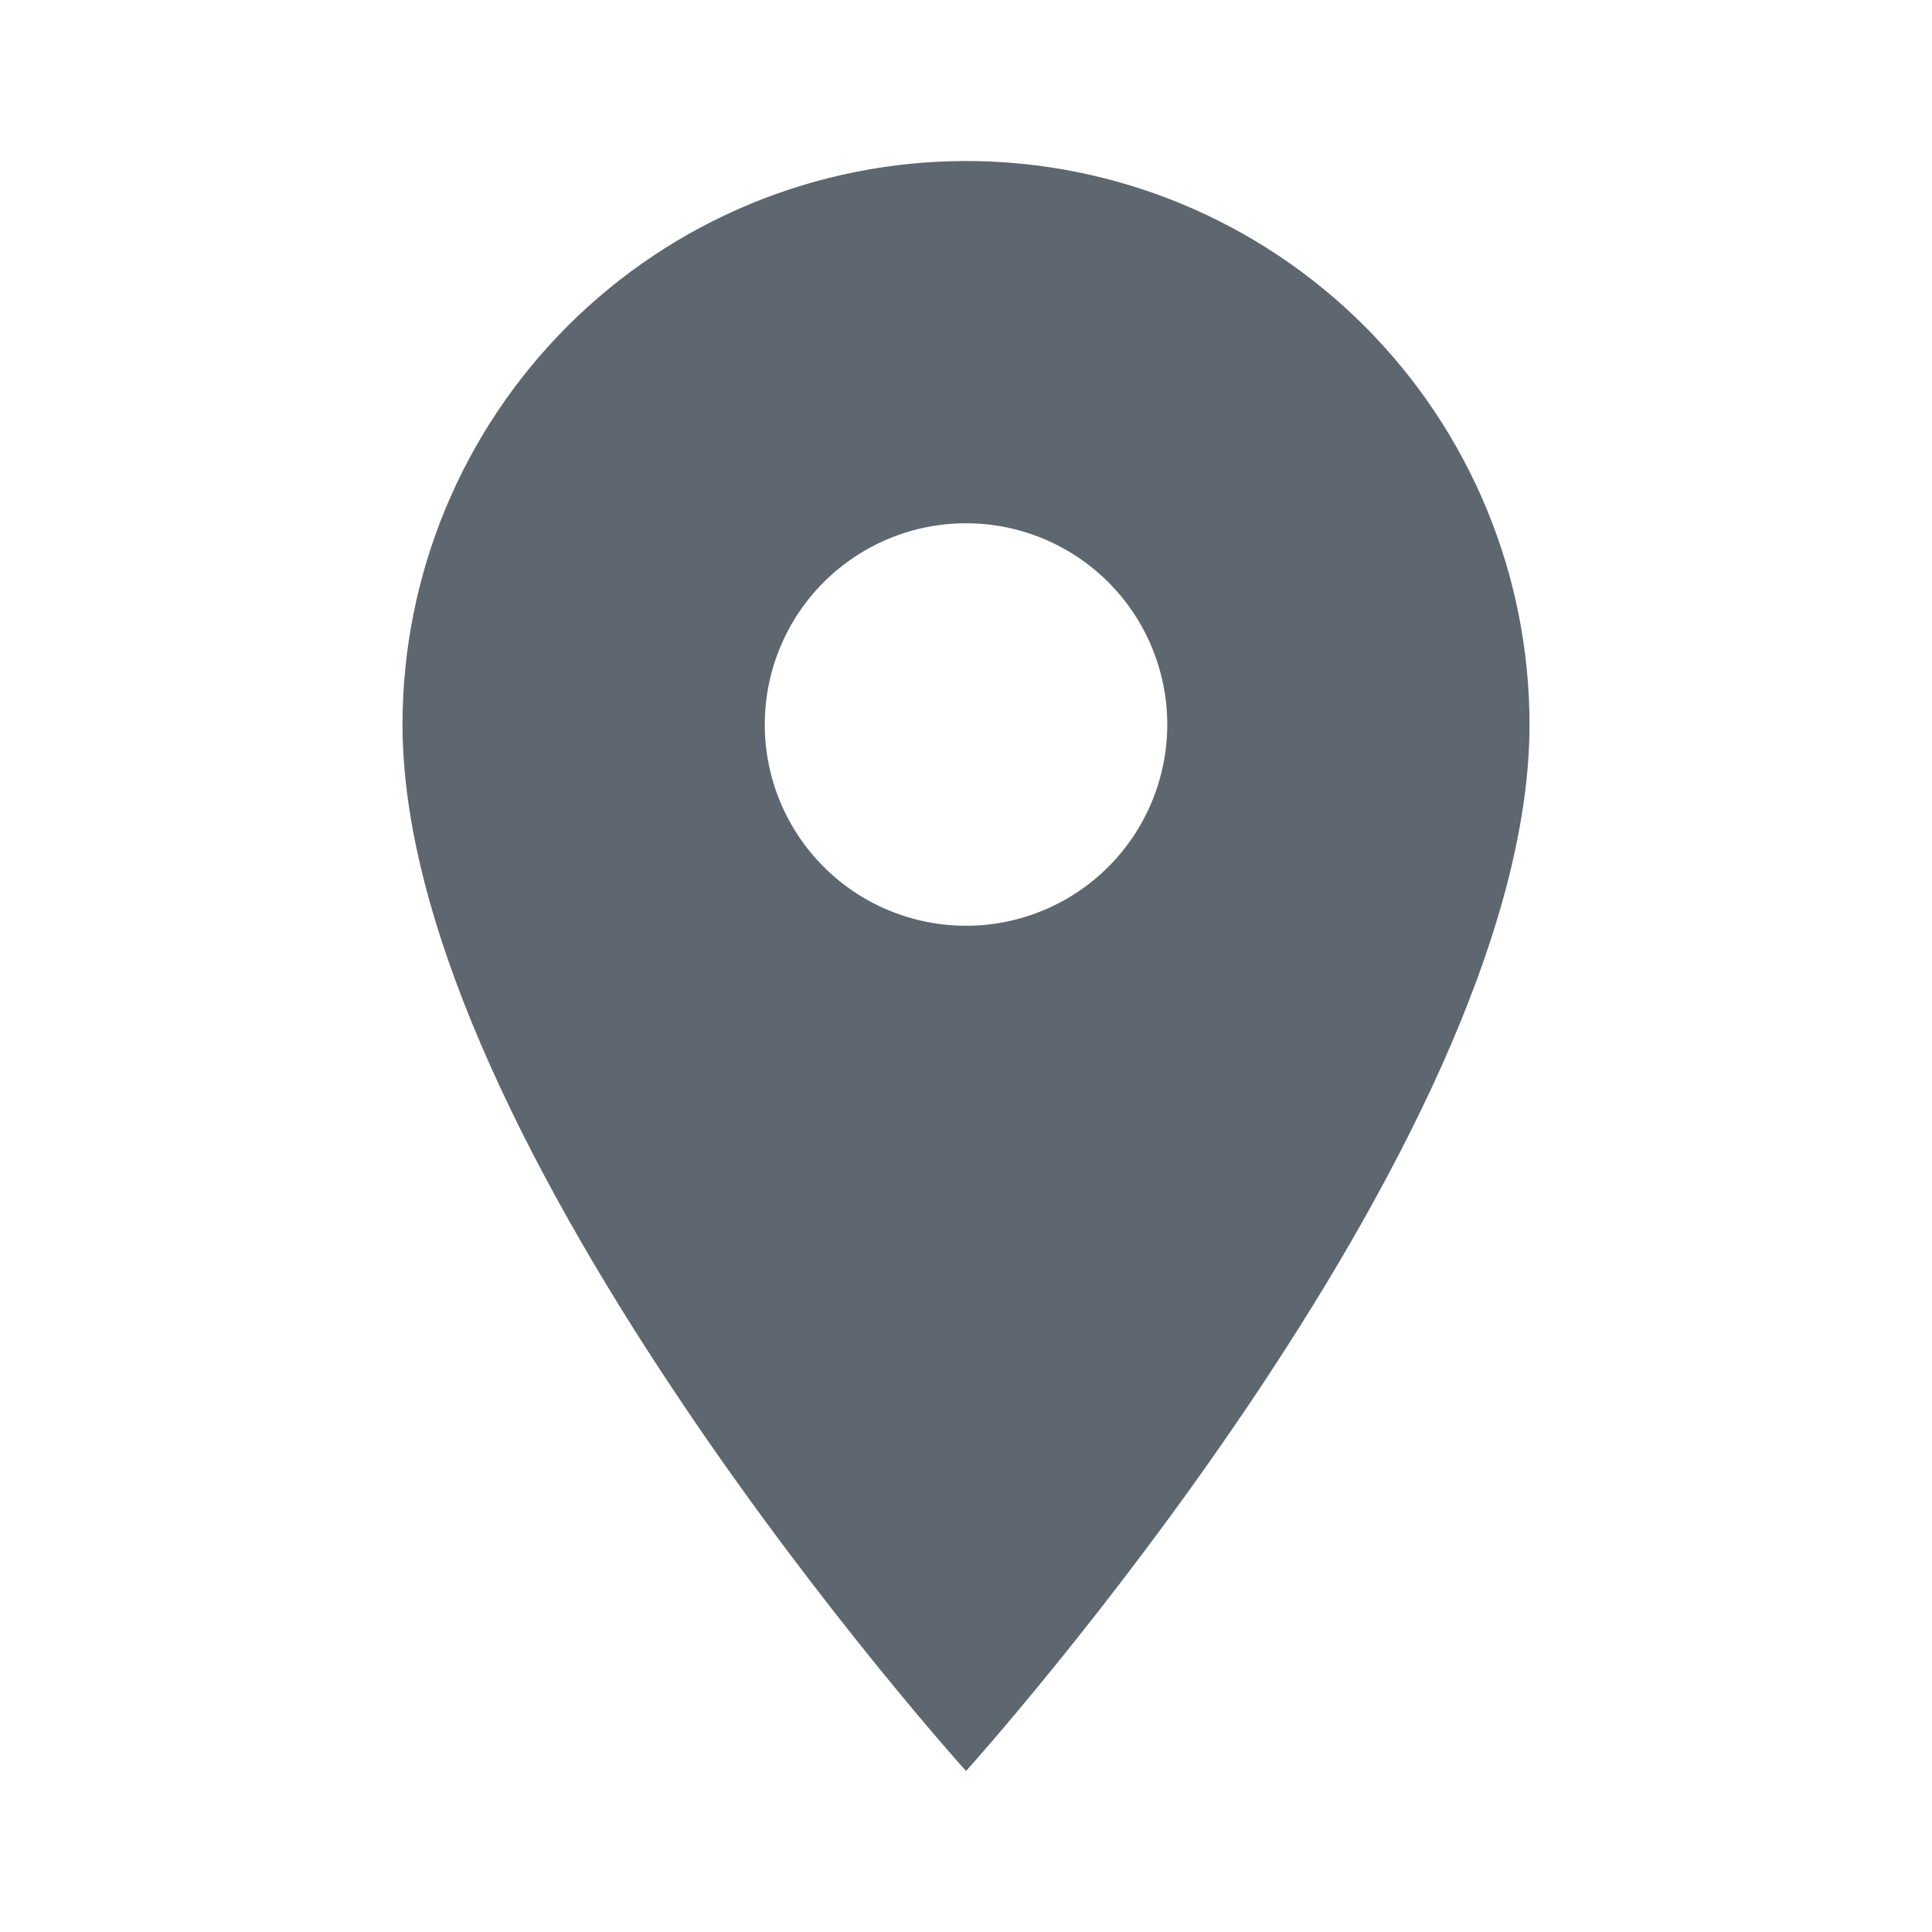 <?xml version="1.0" encoding="UTF-8"?> <svg xmlns="http://www.w3.org/2000/svg" width="88" height="88" viewBox="0 0 88 88" fill="none"> <path d="M44.001 42.167C41.569 42.167 39.238 41.202 37.519 39.483C35.8 37.763 34.834 35.432 34.834 33.001C34.834 30.57 35.8 28.238 37.519 26.519C39.238 24.8 41.569 23.834 44.001 23.834C46.432 23.834 48.763 24.8 50.483 26.519C52.202 28.238 53.167 30.57 53.167 33.001C53.167 34.204 52.93 35.396 52.469 36.509C52.009 37.621 51.334 38.631 50.483 39.483C49.631 40.334 48.621 41.009 47.509 41.469C46.396 41.93 45.204 42.167 44.001 42.167ZM44.001 7.334C37.193 7.334 30.665 10.038 25.852 14.852C21.038 19.665 18.334 26.193 18.334 33.001C18.334 52.251 44.001 80.667 44.001 80.667C44.001 80.667 69.667 52.251 69.667 33.001C69.667 26.193 66.963 19.665 62.15 14.852C57.336 10.038 50.808 7.334 44.001 7.334Z" fill="#5E676F"></path> </svg> 